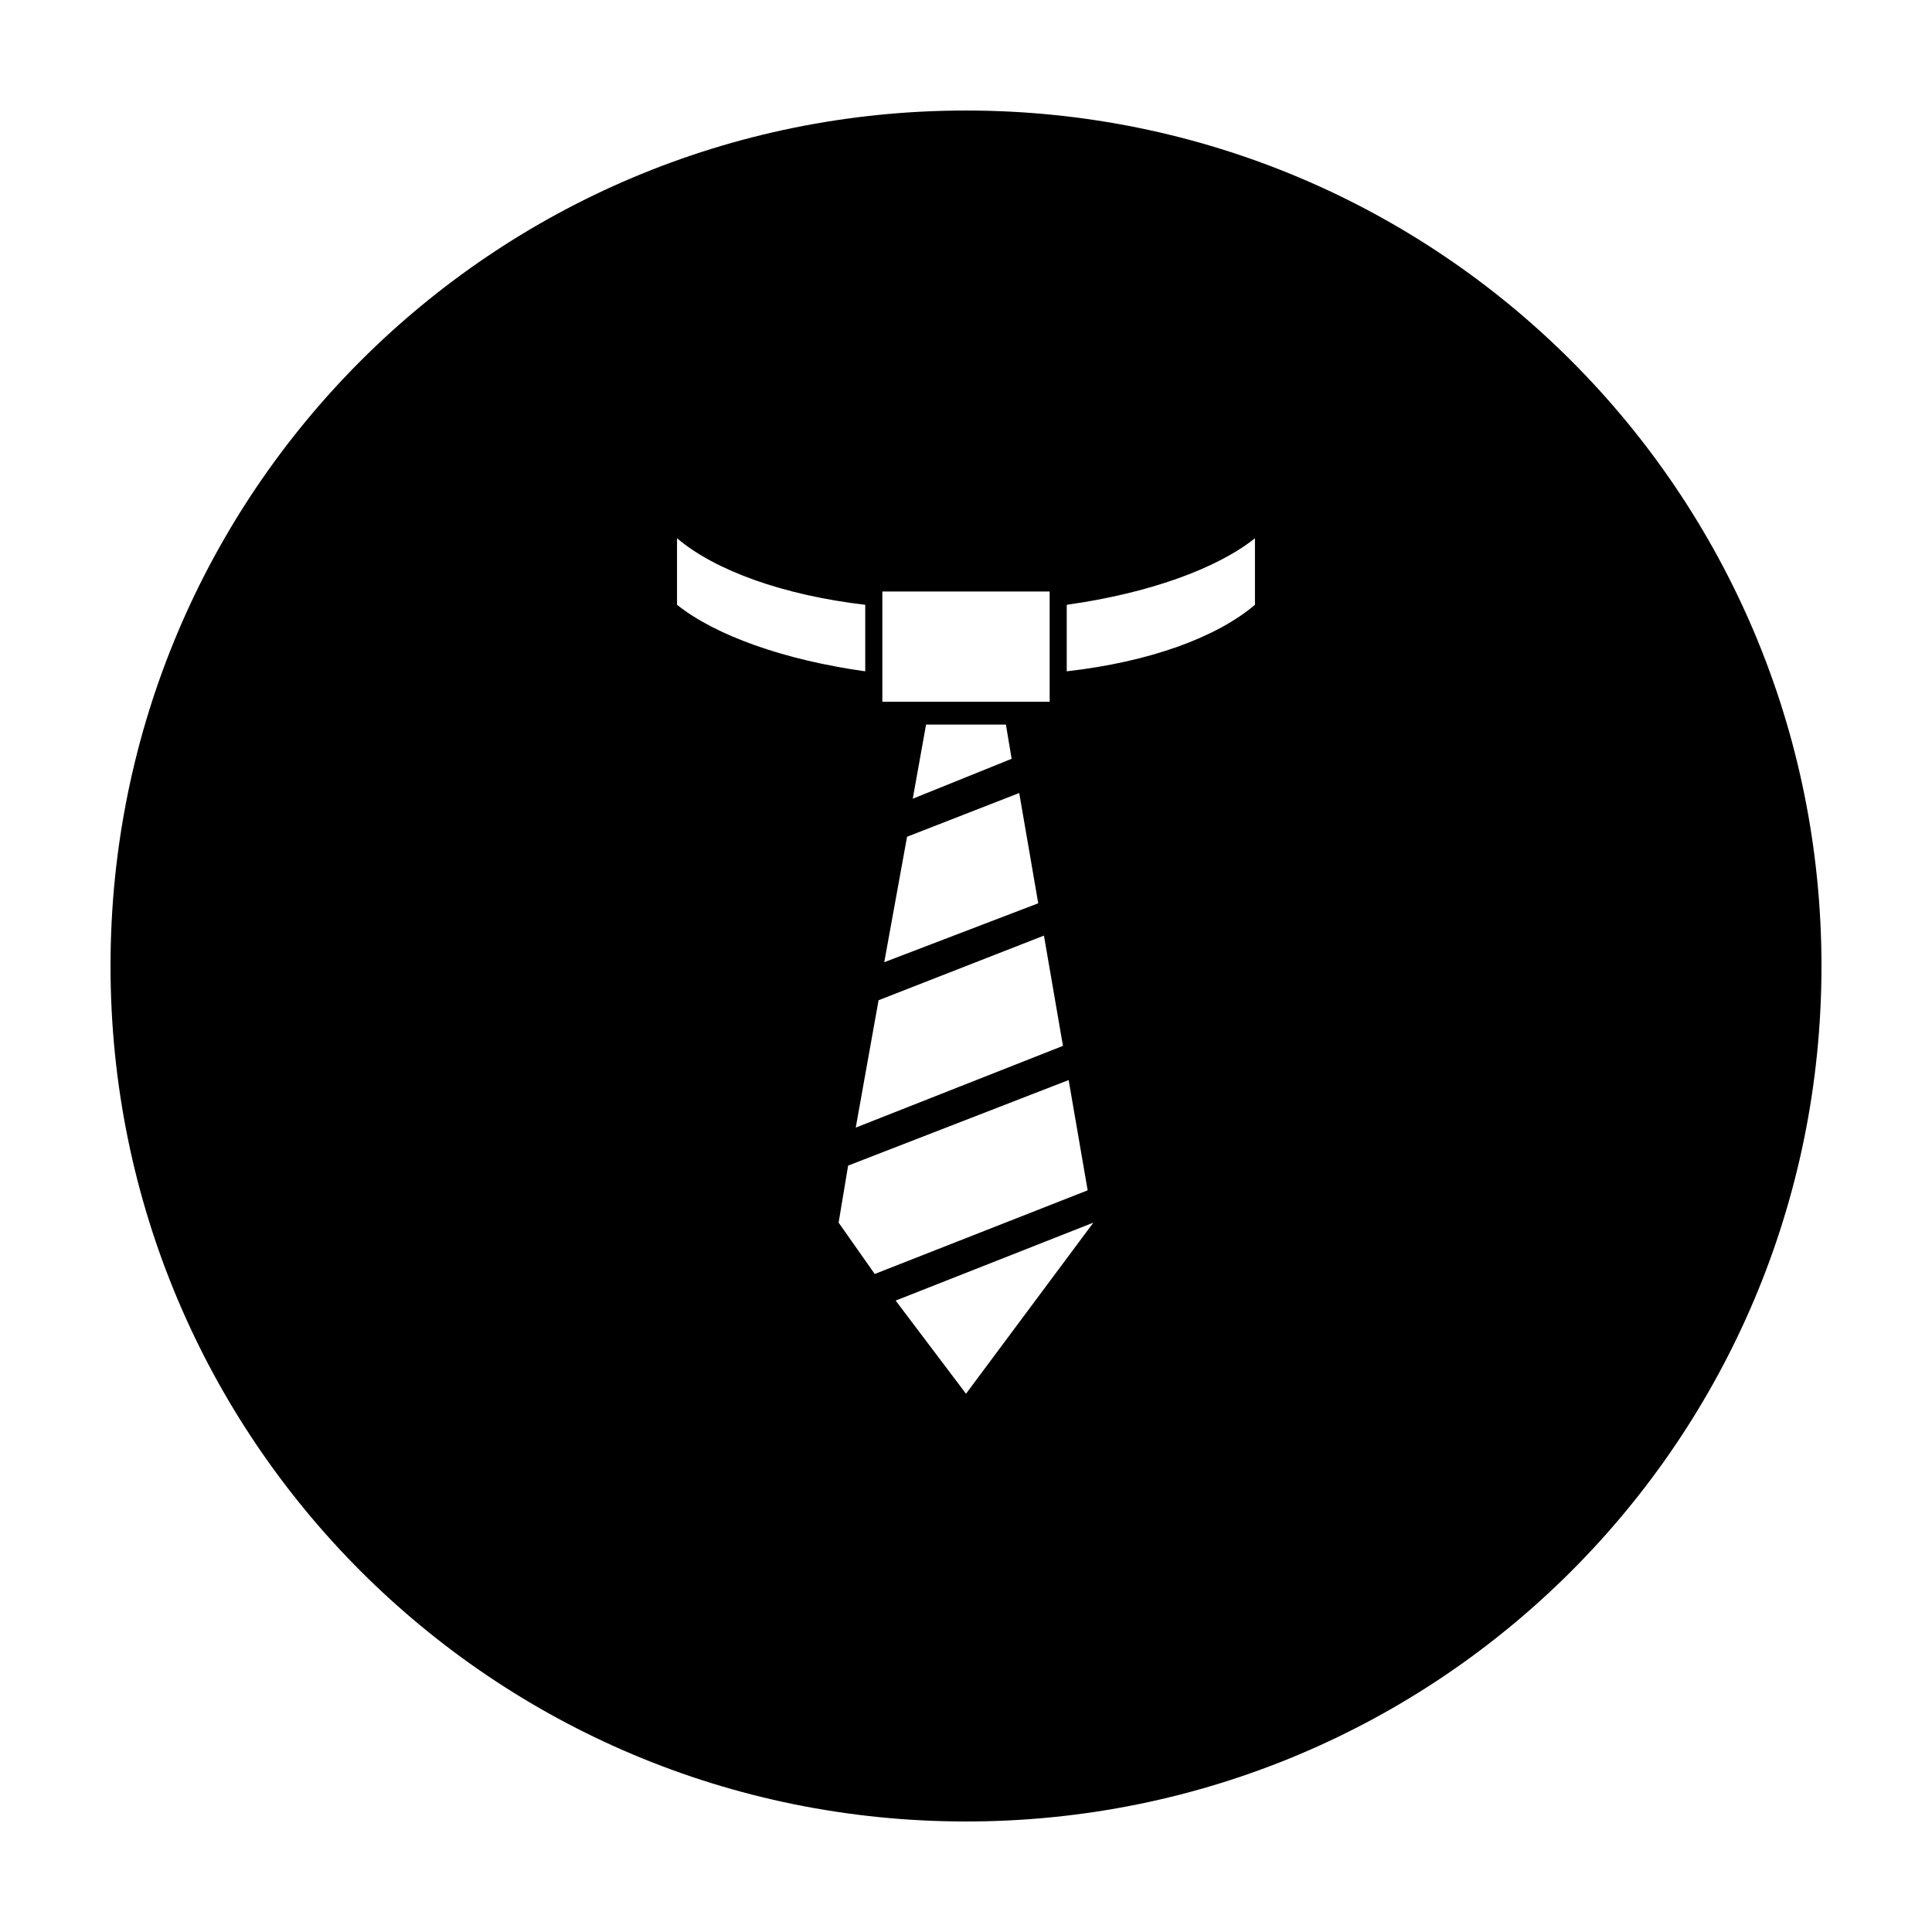 <?xml version="1.0" encoding="UTF-8"?>
<!-- Uploaded to: SVG Repo, www.svgrepo.com, Generator: SVG Repo Mixer Tools -->
<svg fill="#000000" width="800px" height="800px" version="1.1" viewBox="144 144 512 512" xmlns="http://www.w3.org/2000/svg">
 <path d="m400 173.29c-125.45 0-226.71 101.27-226.71 226.71s101.27 226.71 226.71 226.71 226.71-101.27 226.71-226.71c-0.004-125.45-101.27-226.71-226.71-226.71zm-22.168 127.46h44.336v29.223h-44.336zm36.273 53.406 5.039 29.223-40.809 15.617 6.047-33.25zm-28.215 1.512 3.527-19.648h21.16l1.512 9.07zm34.766 36.273 5.039 29.223-54.914 21.664 6.047-33.754zm-97.238-105.3c10.078 8.566 28.215 15.113 49.879 17.633v1.008 16.625c-21.664-3.023-39.801-9.574-49.879-17.633zm42.824 181.37 2.519-15.113 58.441-22.672 5.039 29.223-56.426 22.168zm33.758 45.344-18.641-24.688 52.395-20.656zm76.578-209.08c-10.078 8.566-27.711 15.113-49.879 17.633v-16.625-1.008c21.664-3.023 39.801-9.574 49.879-17.633z"/>
</svg>